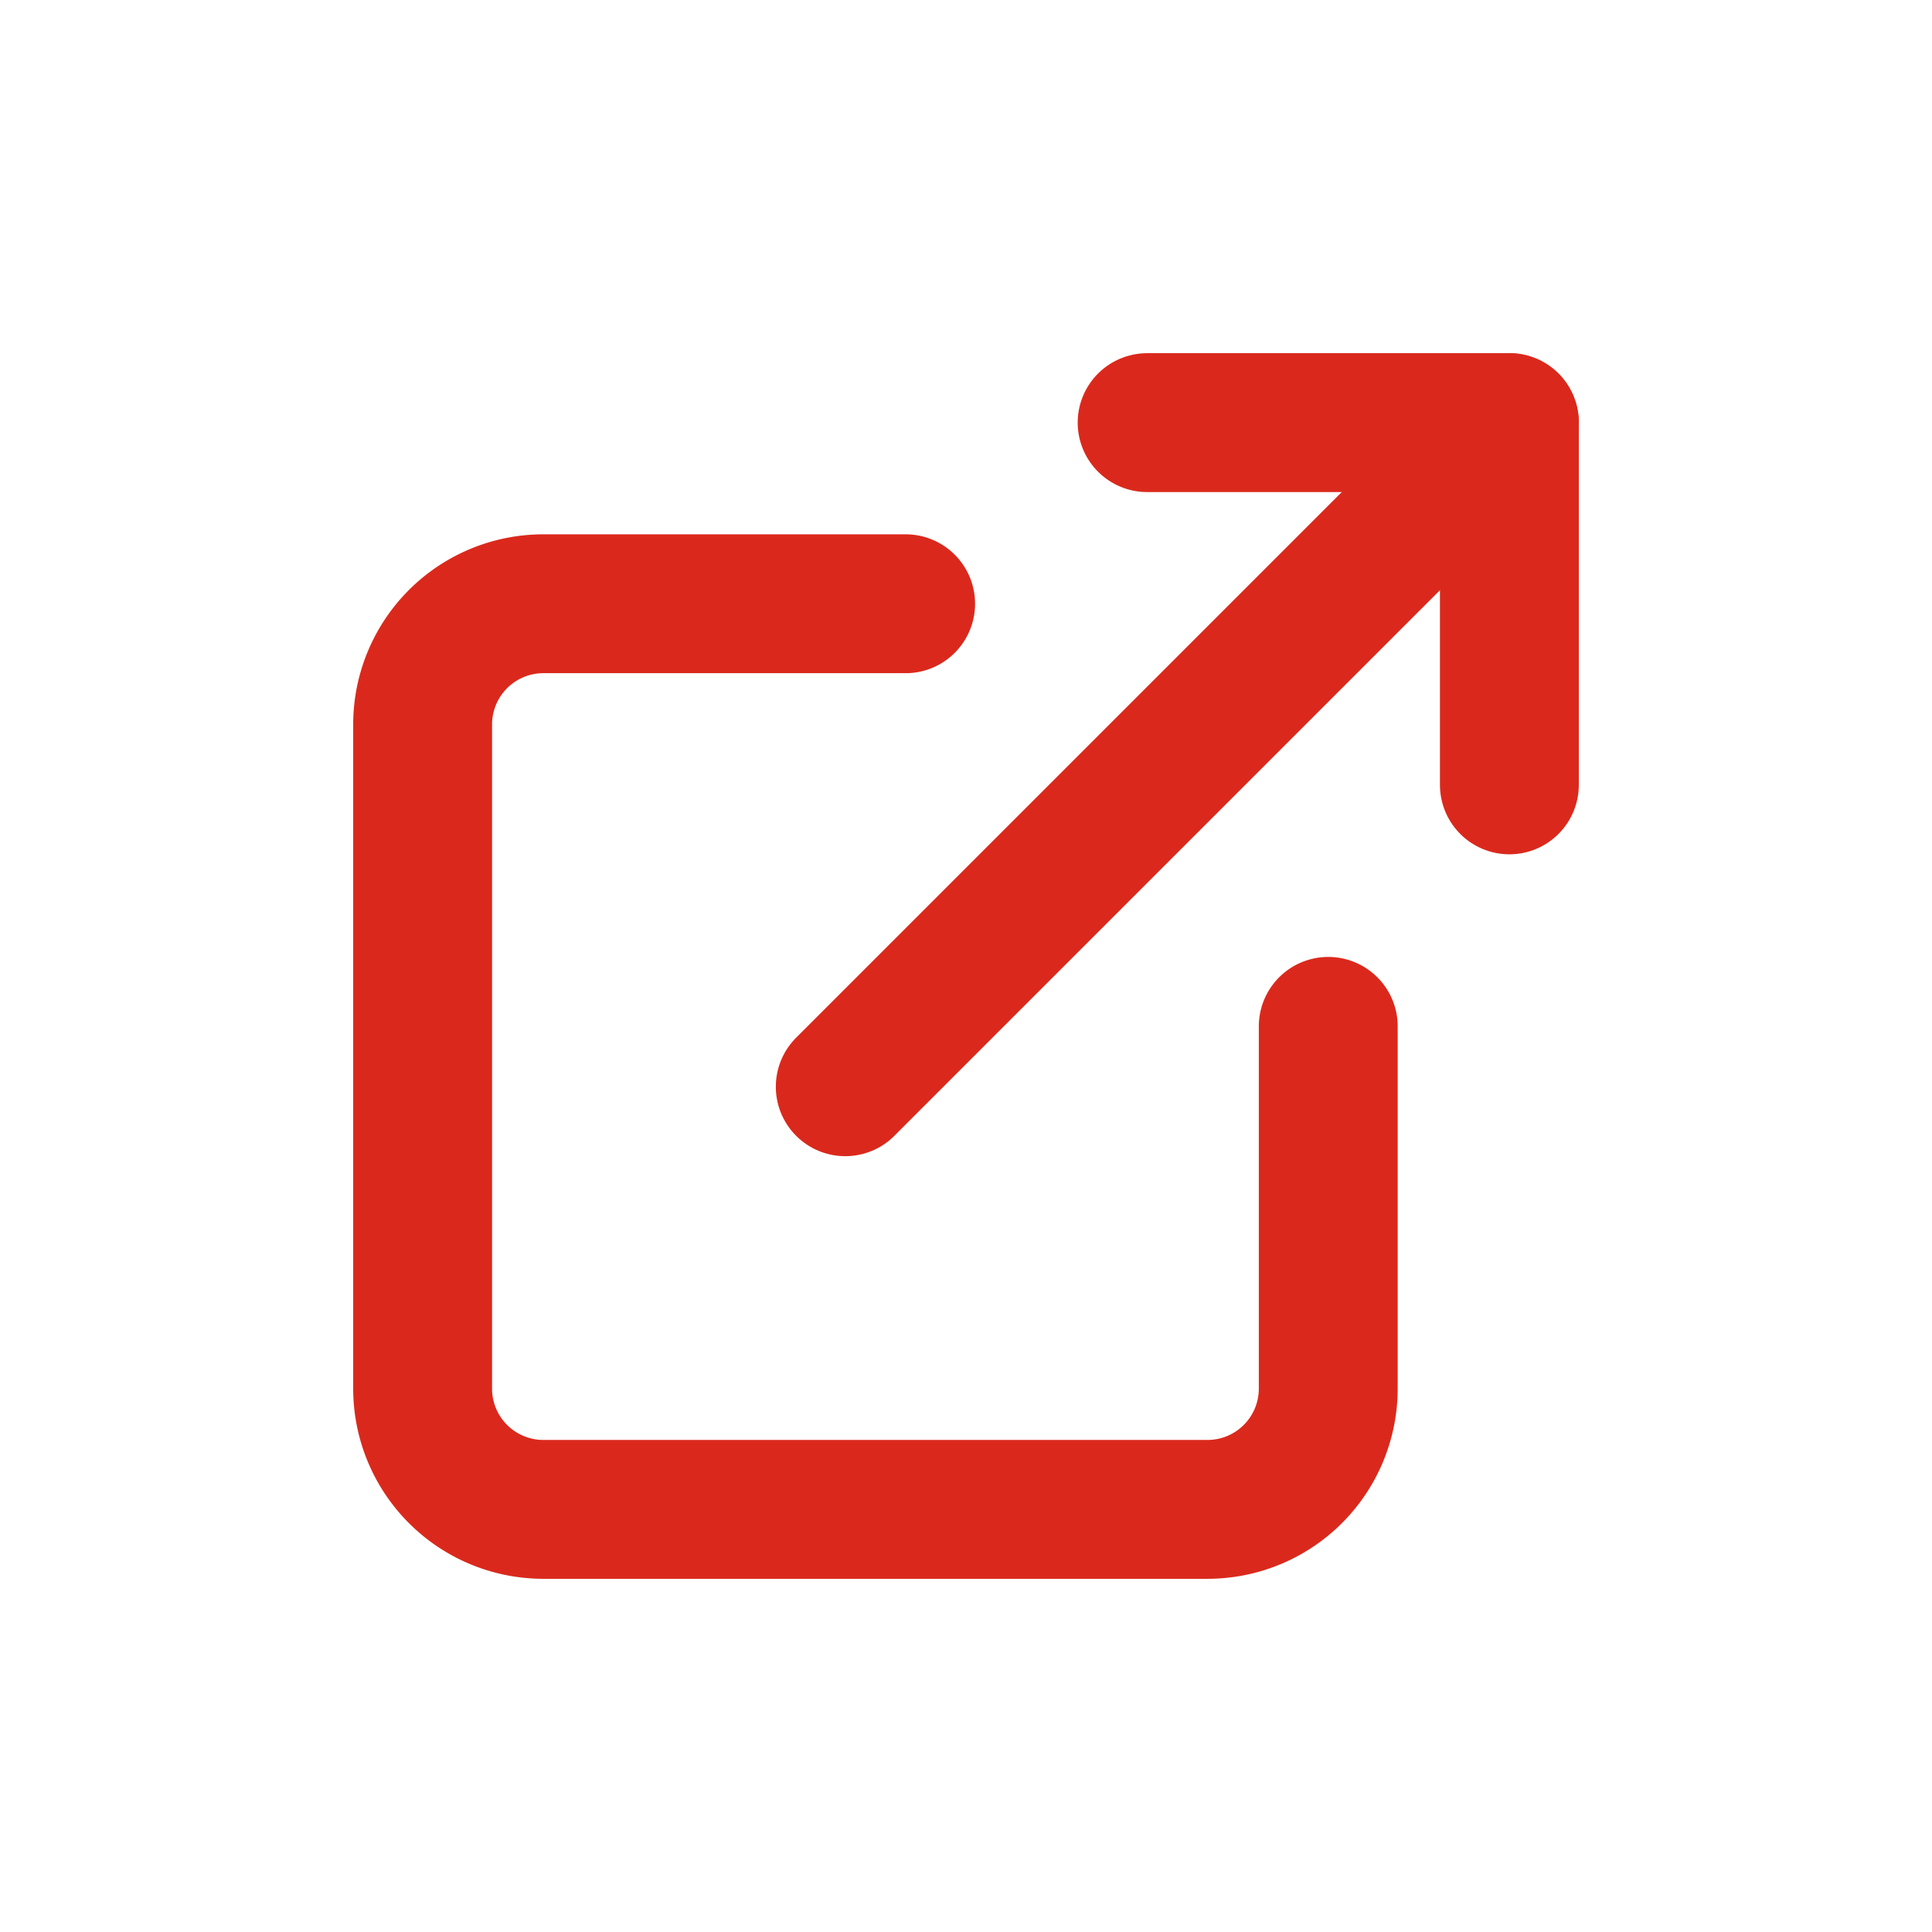 <svg xmlns="http://www.w3.org/2000/svg" width="32" height="32" viewBox="0 0 32 32"><defs><style>.a-externallink-small,.b-externallink-small{fill:none;}.a-externallink-small{stroke:#da291c;stroke-linecap:round;stroke-linejoin:round;stroke-width:2.3px;}</style></defs><g transform="translate(2.5 2.5)"><path class="a-externallink-small" d="M19.5,16v6a2,2,0,0,1-2,2H6.5a2,2,0,0,1-2-2V11a2,2,0,0,1,2-2h6" transform="translate(0 -1.5)"/><path class="a-externallink-small" d="M22.5,4.5h6v6" transform="translate(-6)"/><path class="a-externallink-small" d="M15,15.5l11-11" transform="translate(-3.5)"/></g><rect class="b-externallink-small" width="32" height="32"/></svg>
